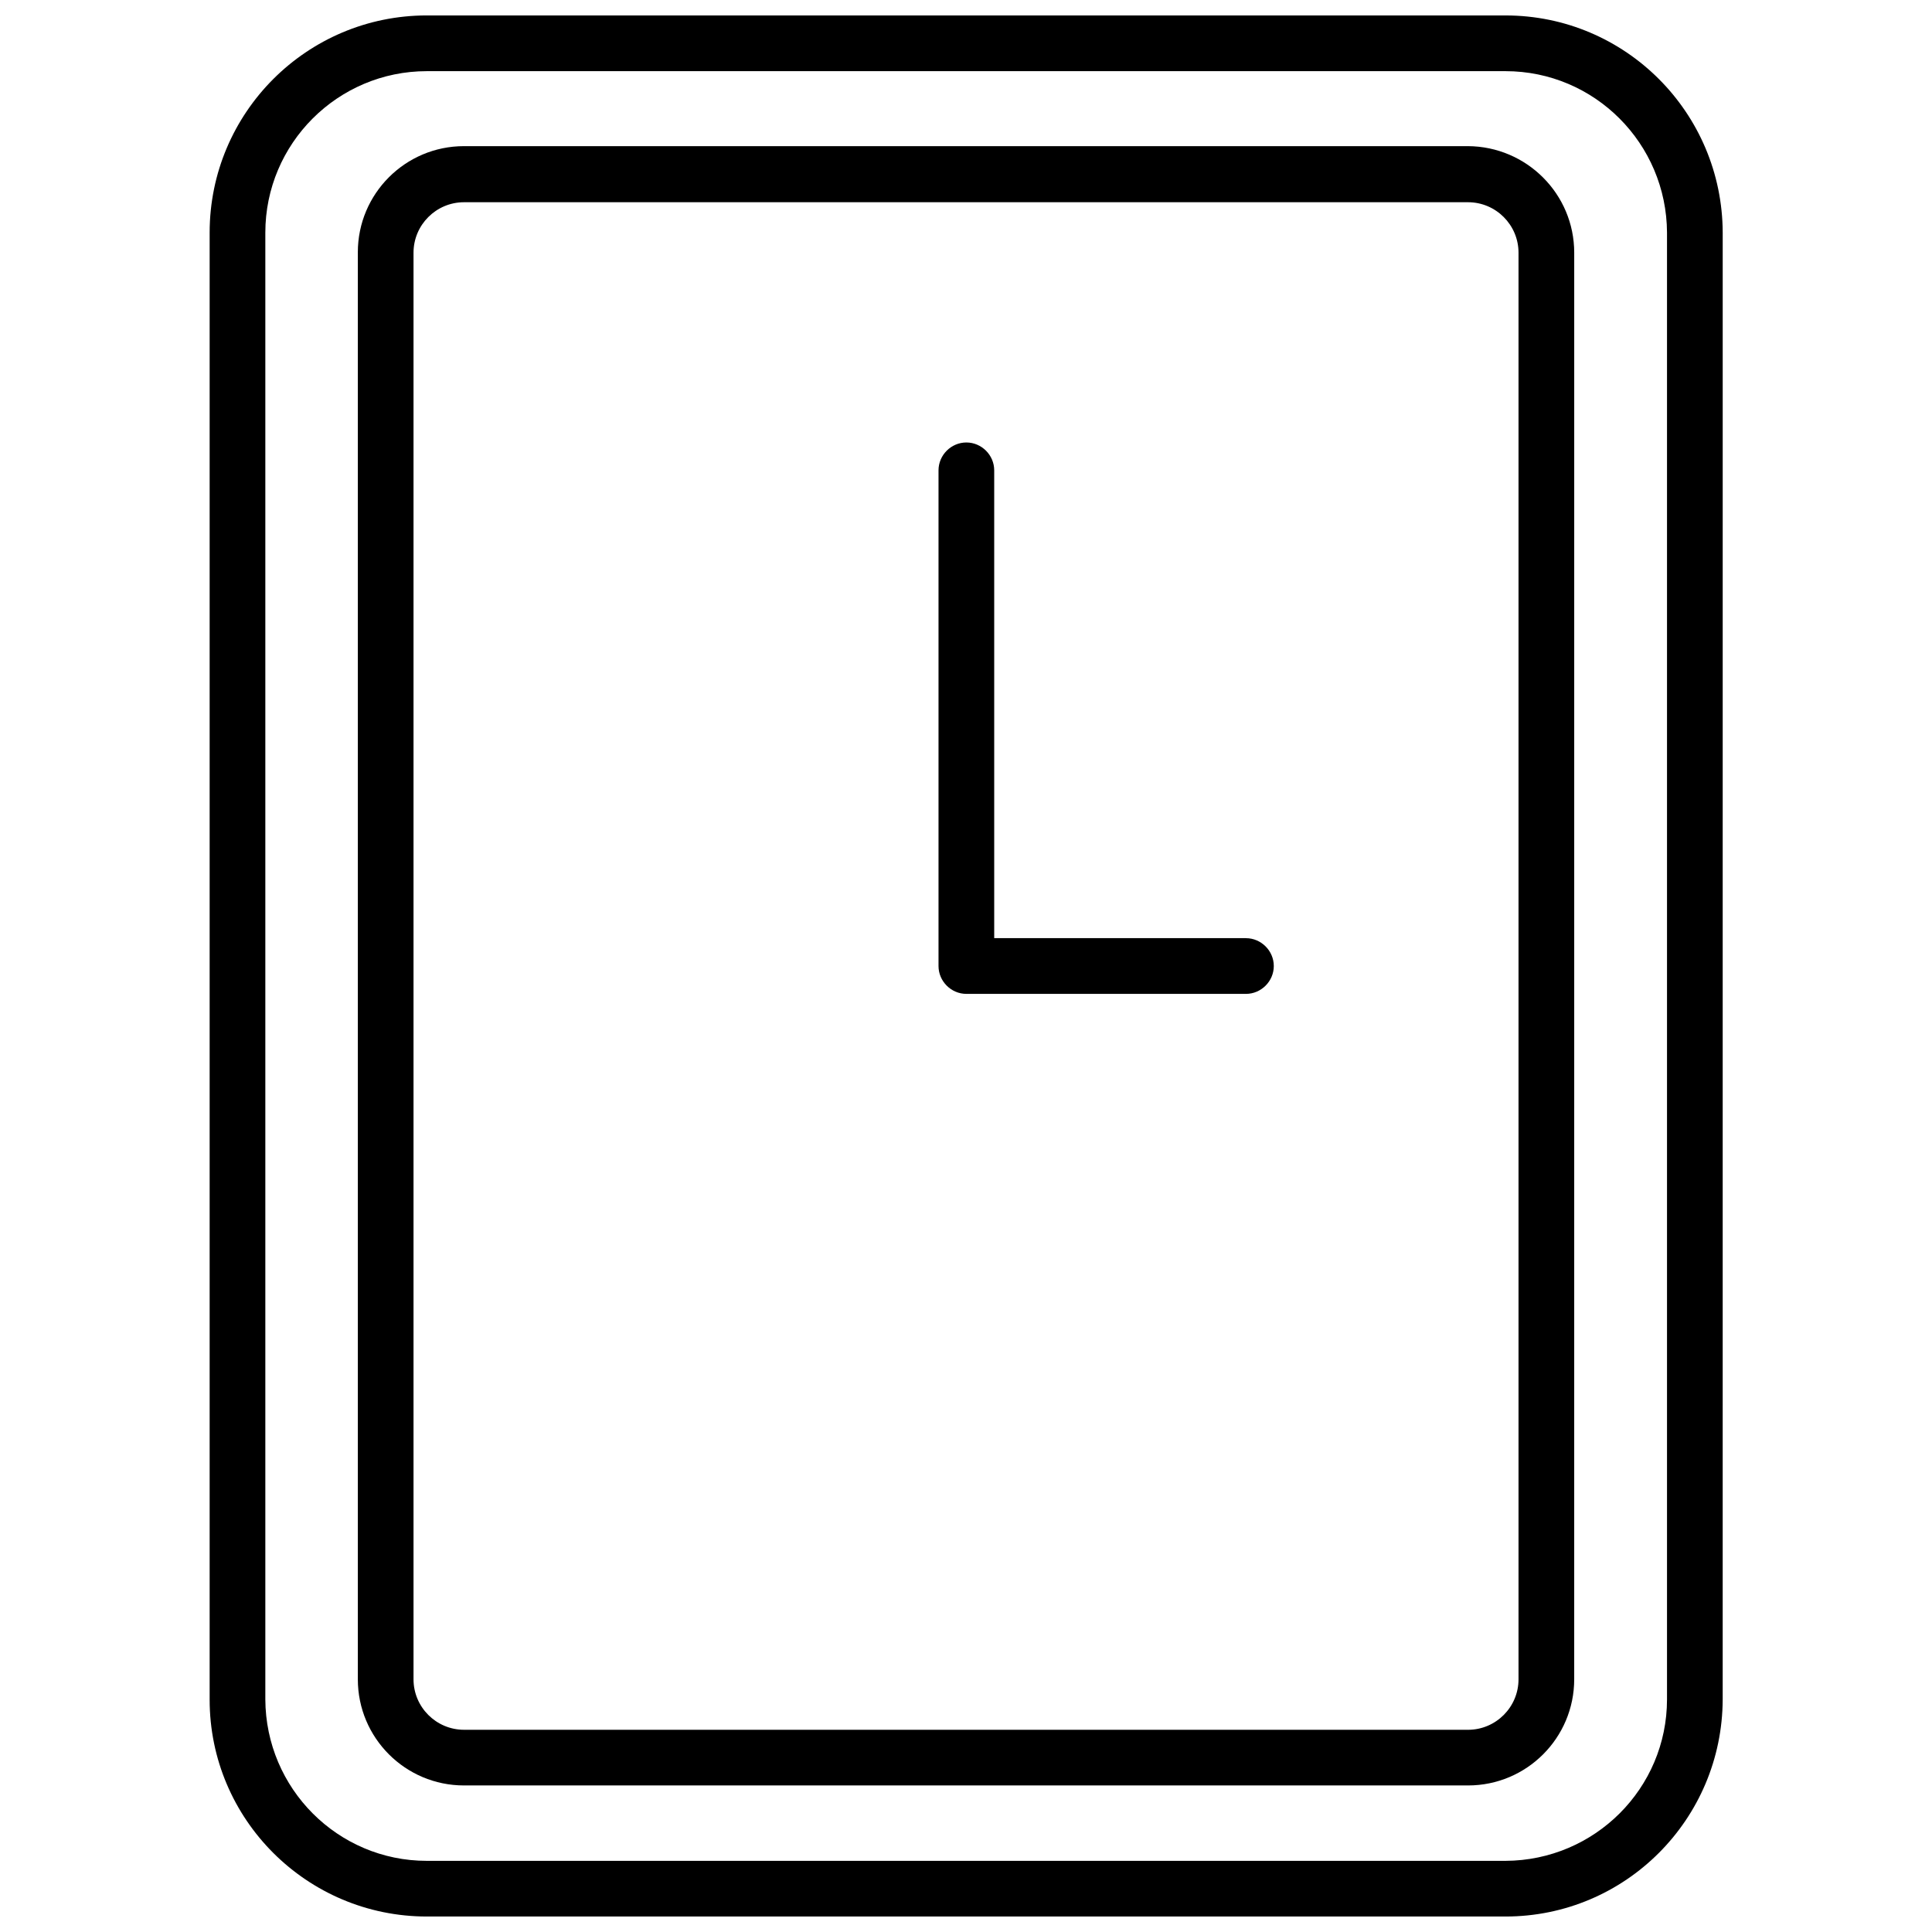 <?xml version="1.0" encoding="UTF-8"?>
<!-- Uploaded to: SVG Repo, www.svgrepo.com, Generator: SVG Repo Mixer Tools -->
<svg width="800px" height="800px" version="1.1" viewBox="144 144 512 512" xmlns="http://www.w3.org/2000/svg">
 <defs>
  <clipPath id="a">
   <path d="m199 148.09h402v503.81h-402z"/>
  </clipPath>
 </defs>
 <g clip-path="url(#a)">
  <path d="m542.97 148.09h-285.85c-31.781 0-57.562 25.781-57.562 57.562v388.78c0 31.684 25.781 57.465 57.562 57.465h285.85c31.785 0 57.465-25.781 57.562-57.562l0.004-388.68c-0.098-31.781-25.781-57.562-57.566-57.562zm42.805 446.25c0 23.617-19.188 42.707-42.805 42.805h-285.85c-23.617 0-42.707-19.188-42.805-42.805v-388.68c0-23.613 19.188-42.801 42.805-42.801h285.85c23.617 0 42.707 19.188 42.805 42.805z"/>
 </g>
 <path d="m533.04 182.73h-266.07c-15.547 0-28.141 12.594-28.141 28.141v378.15c0 15.547 12.594 28.141 28.141 28.141h266.07c15.547 0 28.141-12.594 28.141-28.141l0.004-378.05c0-15.547-12.598-28.145-28.145-28.242zm13.383 406.3c0 7.379-6.004 13.383-13.383 13.383l-266.07-0.004c-7.379 0-13.383-6.004-13.383-13.383v-378.05c0-7.379 6.004-13.383 13.383-13.383h266.07c7.379 0 13.383 6.004 13.383 13.383z"/>
 <path d="m474.19 392.62h-66.715v-123.98c0-4.035-3.344-7.379-7.379-7.379s-7.379 3.344-7.379 7.379v131.37c0 4.035 3.344 7.379 7.379 7.379h74.094c4.035 0 7.379-3.344 7.379-7.379 0.004-4.035-3.344-7.383-7.379-7.383z"/>
</svg>